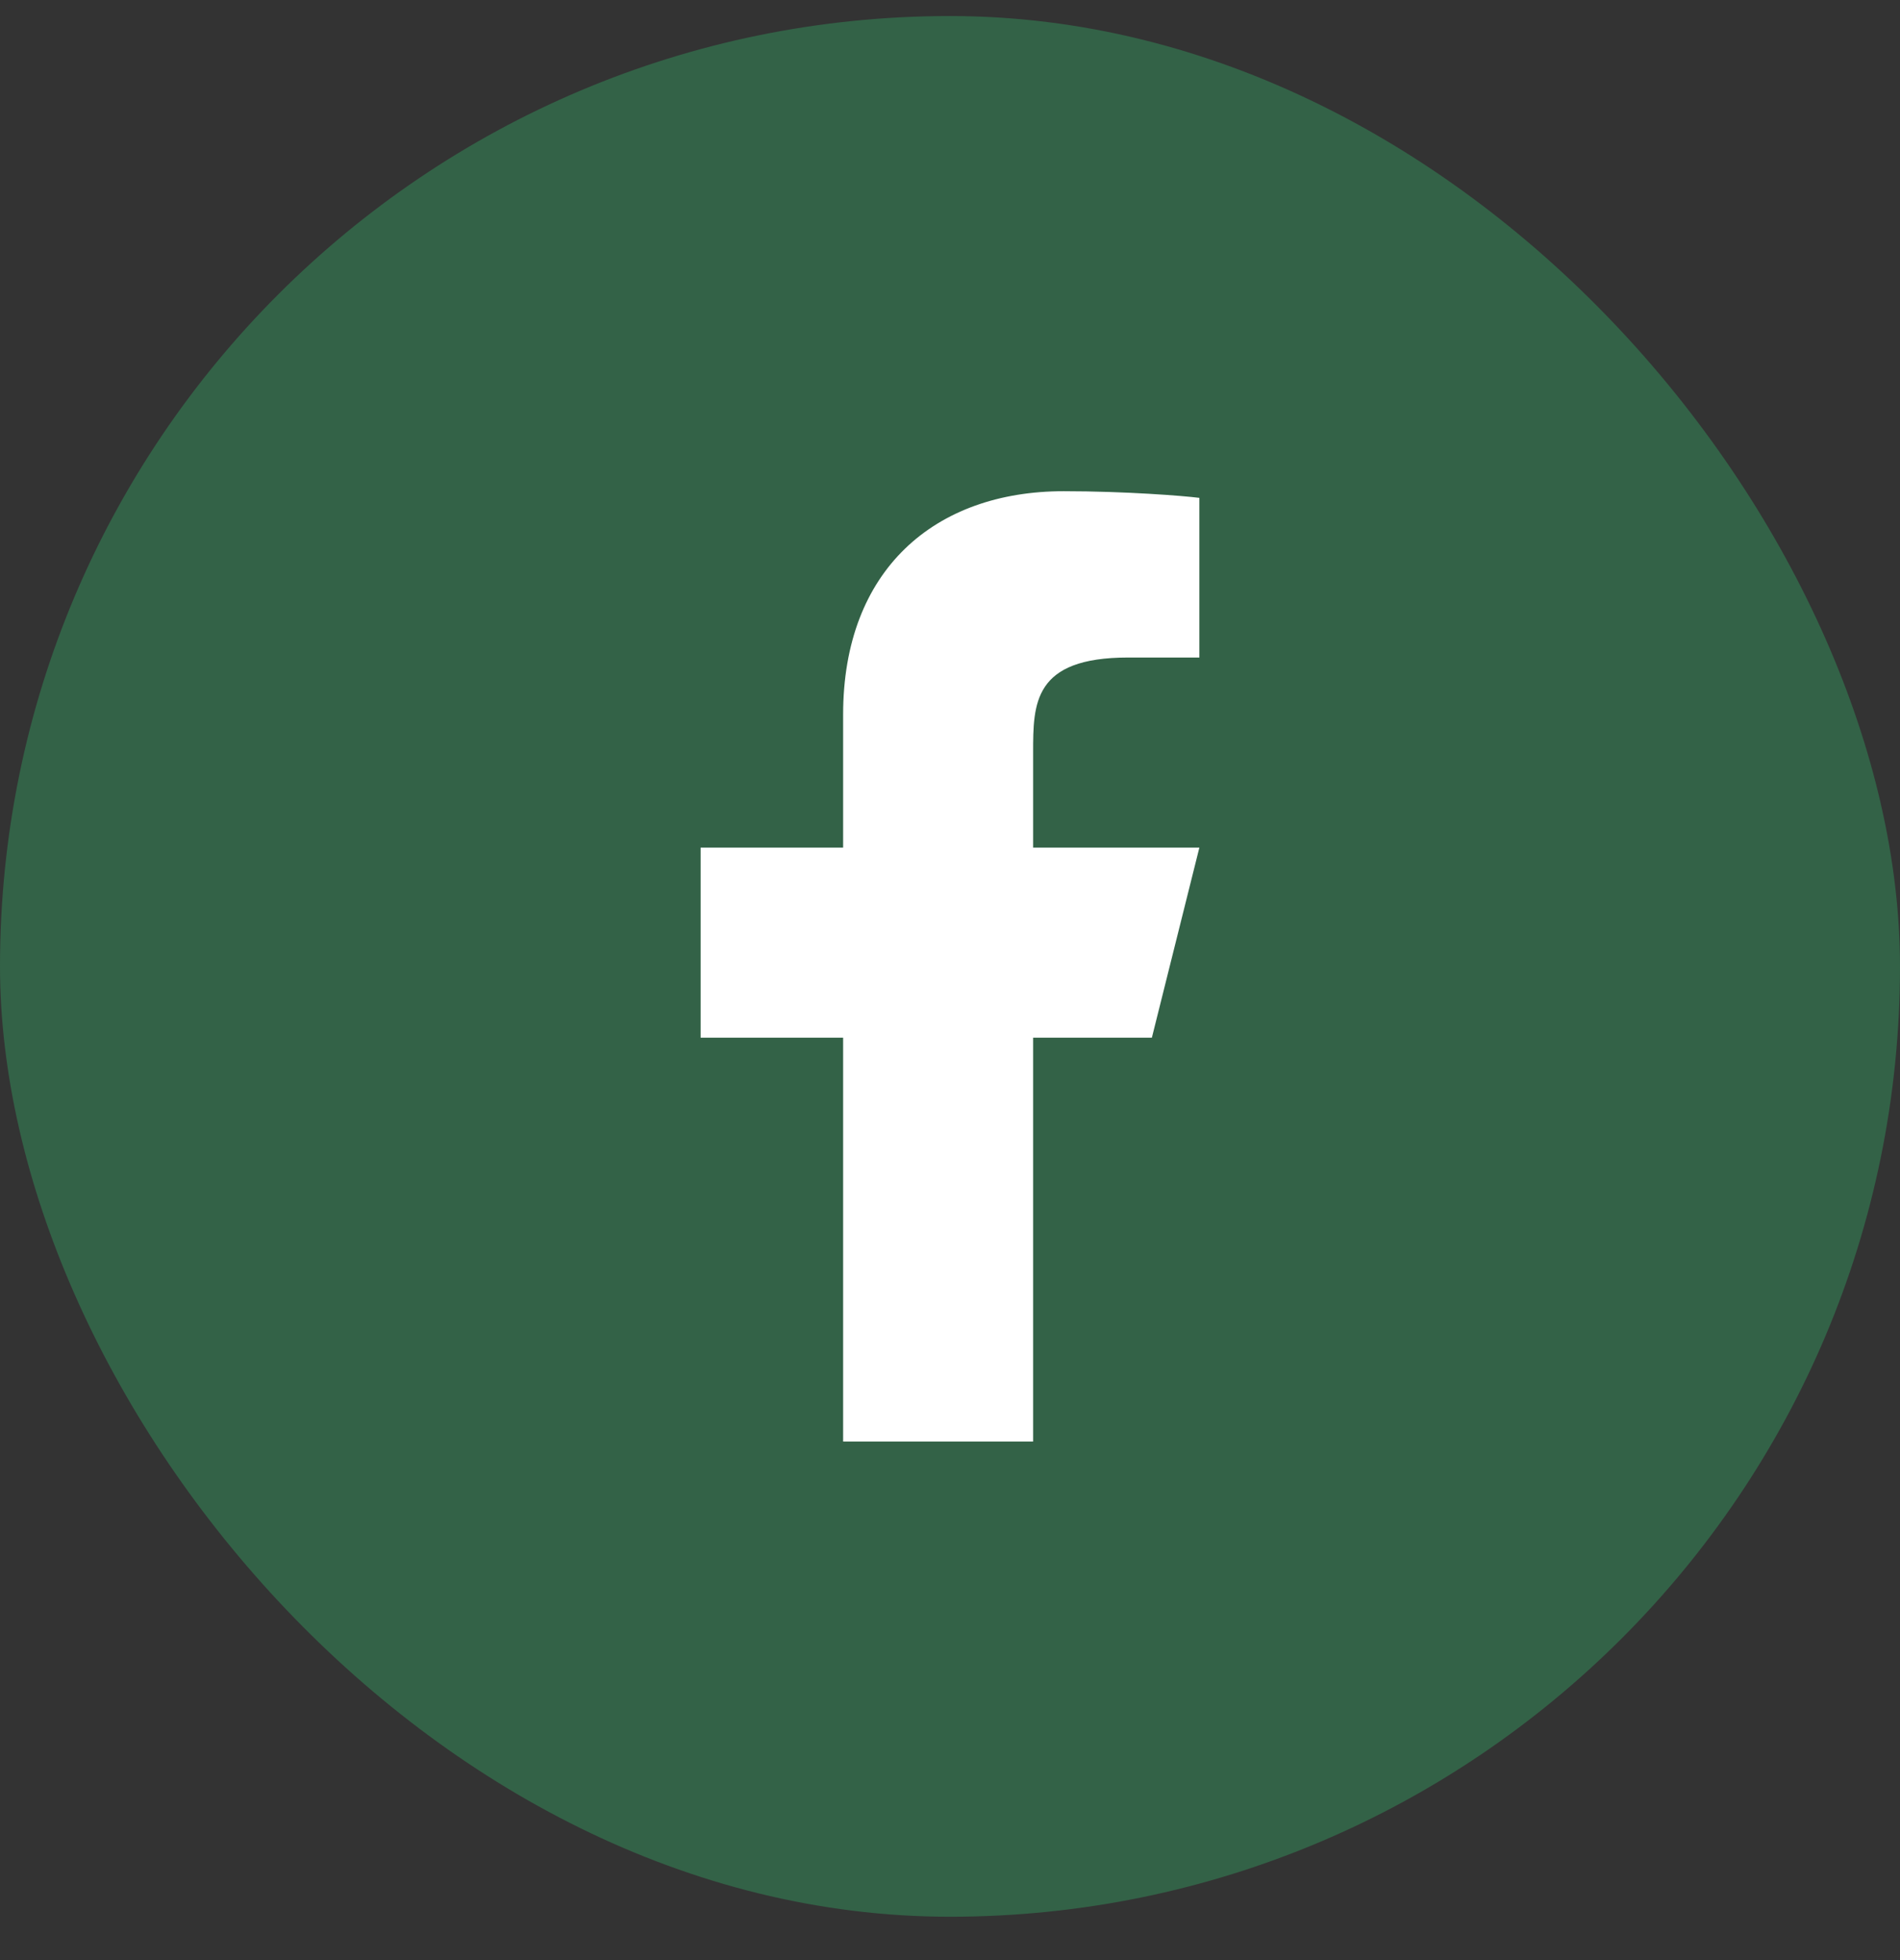 <svg width="32" height="33" viewBox="0 0 32 33" fill="none" xmlns="http://www.w3.org/2000/svg">
<rect x="0" y="0" width="32" height="33" fill="#333333" stroke="none"/>
<rect y="0.27" width="32" height="32" rx="16" fill="#336247"/>
<path d="M17.4 17.47H19.4L20.2 14.27H17.4V12.67C17.4 11.846 17.4 11.07 19 11.07H20.2V8.382C19.939 8.348 18.954 8.27 17.914 8.27C15.742 8.27 14.2 9.596 14.2 12.03V14.27H11.8V17.47H14.2V24.27H17.4V17.47Z" fill="white"/>
</svg>
